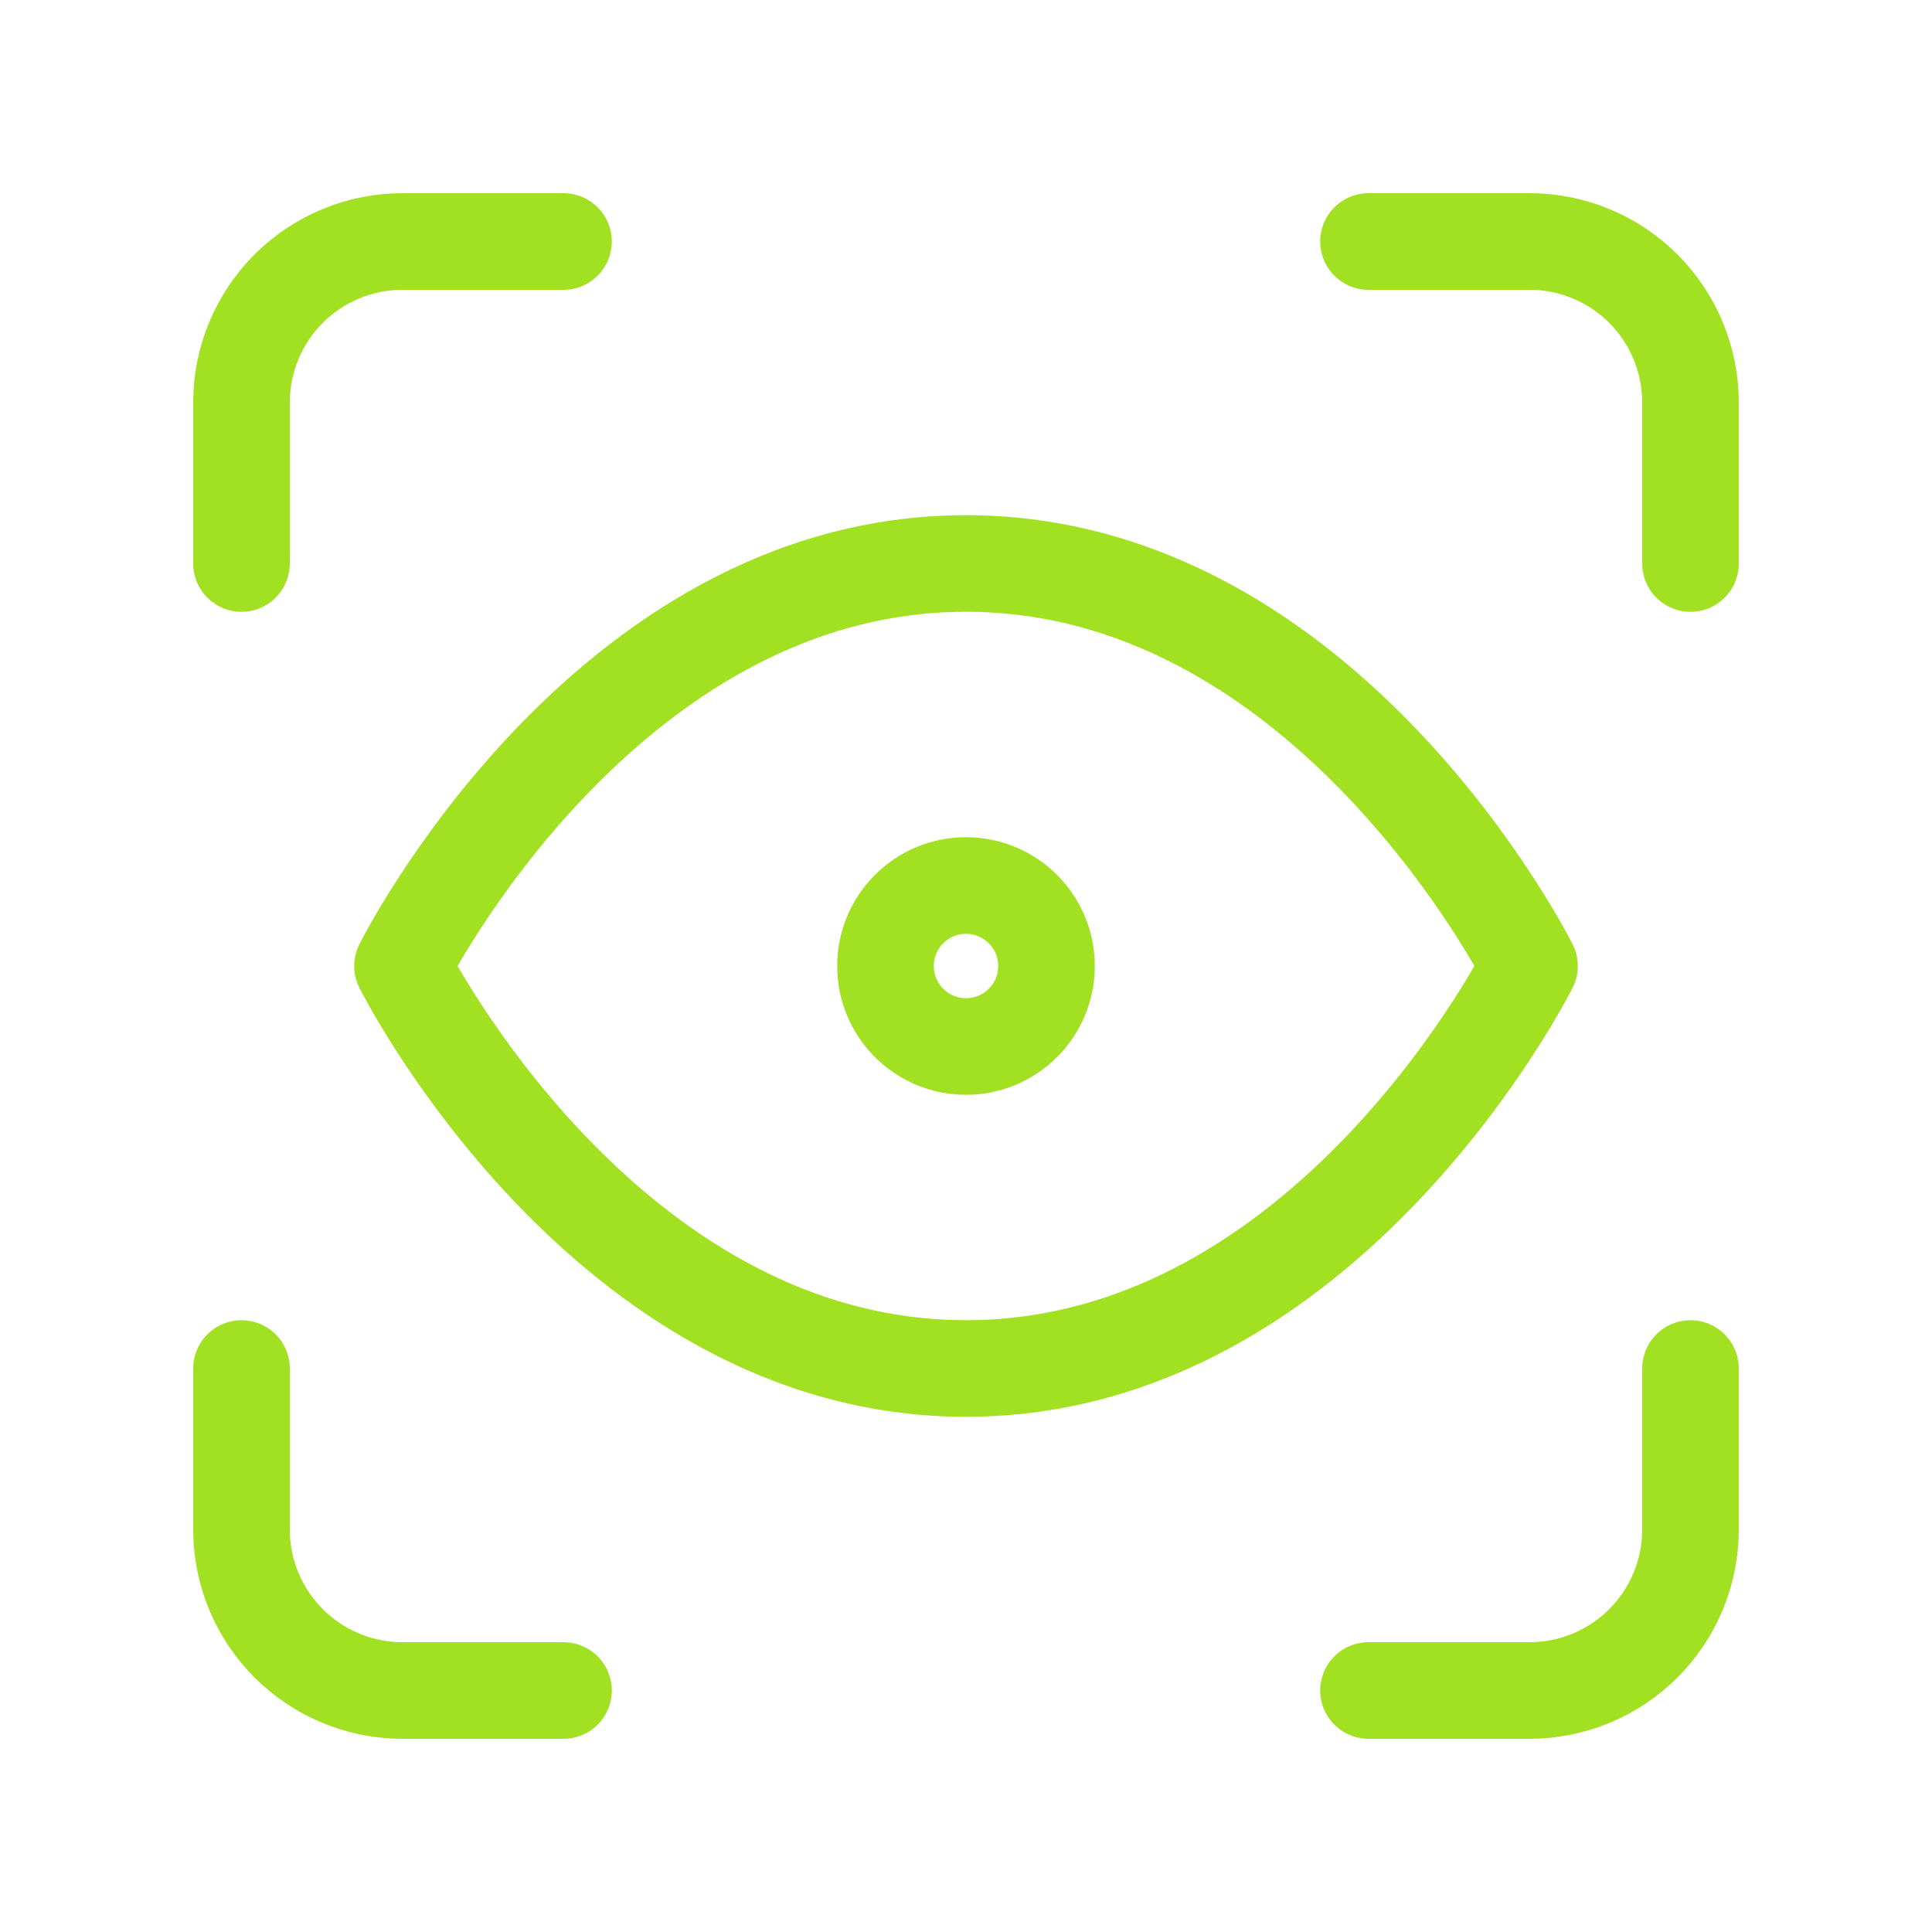 <svg xmlns="http://www.w3.org/2000/svg" width="100" height="100" viewBox="0 0 100 100" fill="none"><path d="M12.5 29.167V20.833C12.5 18.623 13.378 16.504 14.941 14.941C16.504 13.378 18.623 12.5 20.833 12.5H29.167" stroke="#A1E122" stroke-width="5" stroke-linecap="round" stroke-linejoin="round"></path><path d="M70.833 12.5H79.167C81.377 12.5 83.496 13.378 85.059 14.941C86.622 16.504 87.5 18.623 87.5 20.833V29.167" stroke="#A1E122" stroke-width="5" stroke-linecap="round" stroke-linejoin="round"></path><path d="M87.5 70.834V79.167C87.5 81.377 86.622 83.497 85.059 85.059C83.496 86.622 81.377 87.5 79.167 87.5H70.833" stroke="#A1E122" stroke-width="5" stroke-linecap="round" stroke-linejoin="round"></path><path d="M29.167 87.5H20.833C18.623 87.5 16.504 86.622 14.941 85.059C13.378 83.497 12.5 81.377 12.5 79.167V70.834" stroke="#A1E122" stroke-width="5" stroke-linecap="round" stroke-linejoin="round"></path><path d="M50 54.167C52.301 54.167 54.167 52.301 54.167 50C54.167 47.699 52.301 45.834 50 45.834C47.699 45.834 45.833 47.699 45.833 50C45.833 52.301 47.699 54.167 50 54.167Z" stroke="#A1E122" stroke-width="5" stroke-linecap="round" stroke-linejoin="round"></path><path d="M20.833 50C20.833 50 31.25 29.166 50 29.166C68.75 29.166 79.167 50 79.167 50C79.167 50 68.75 70.833 50 70.833C31.25 70.833 20.833 50 20.833 50Z" stroke="#A1E122" stroke-width="5" stroke-linecap="round" stroke-linejoin="round"></path></svg>